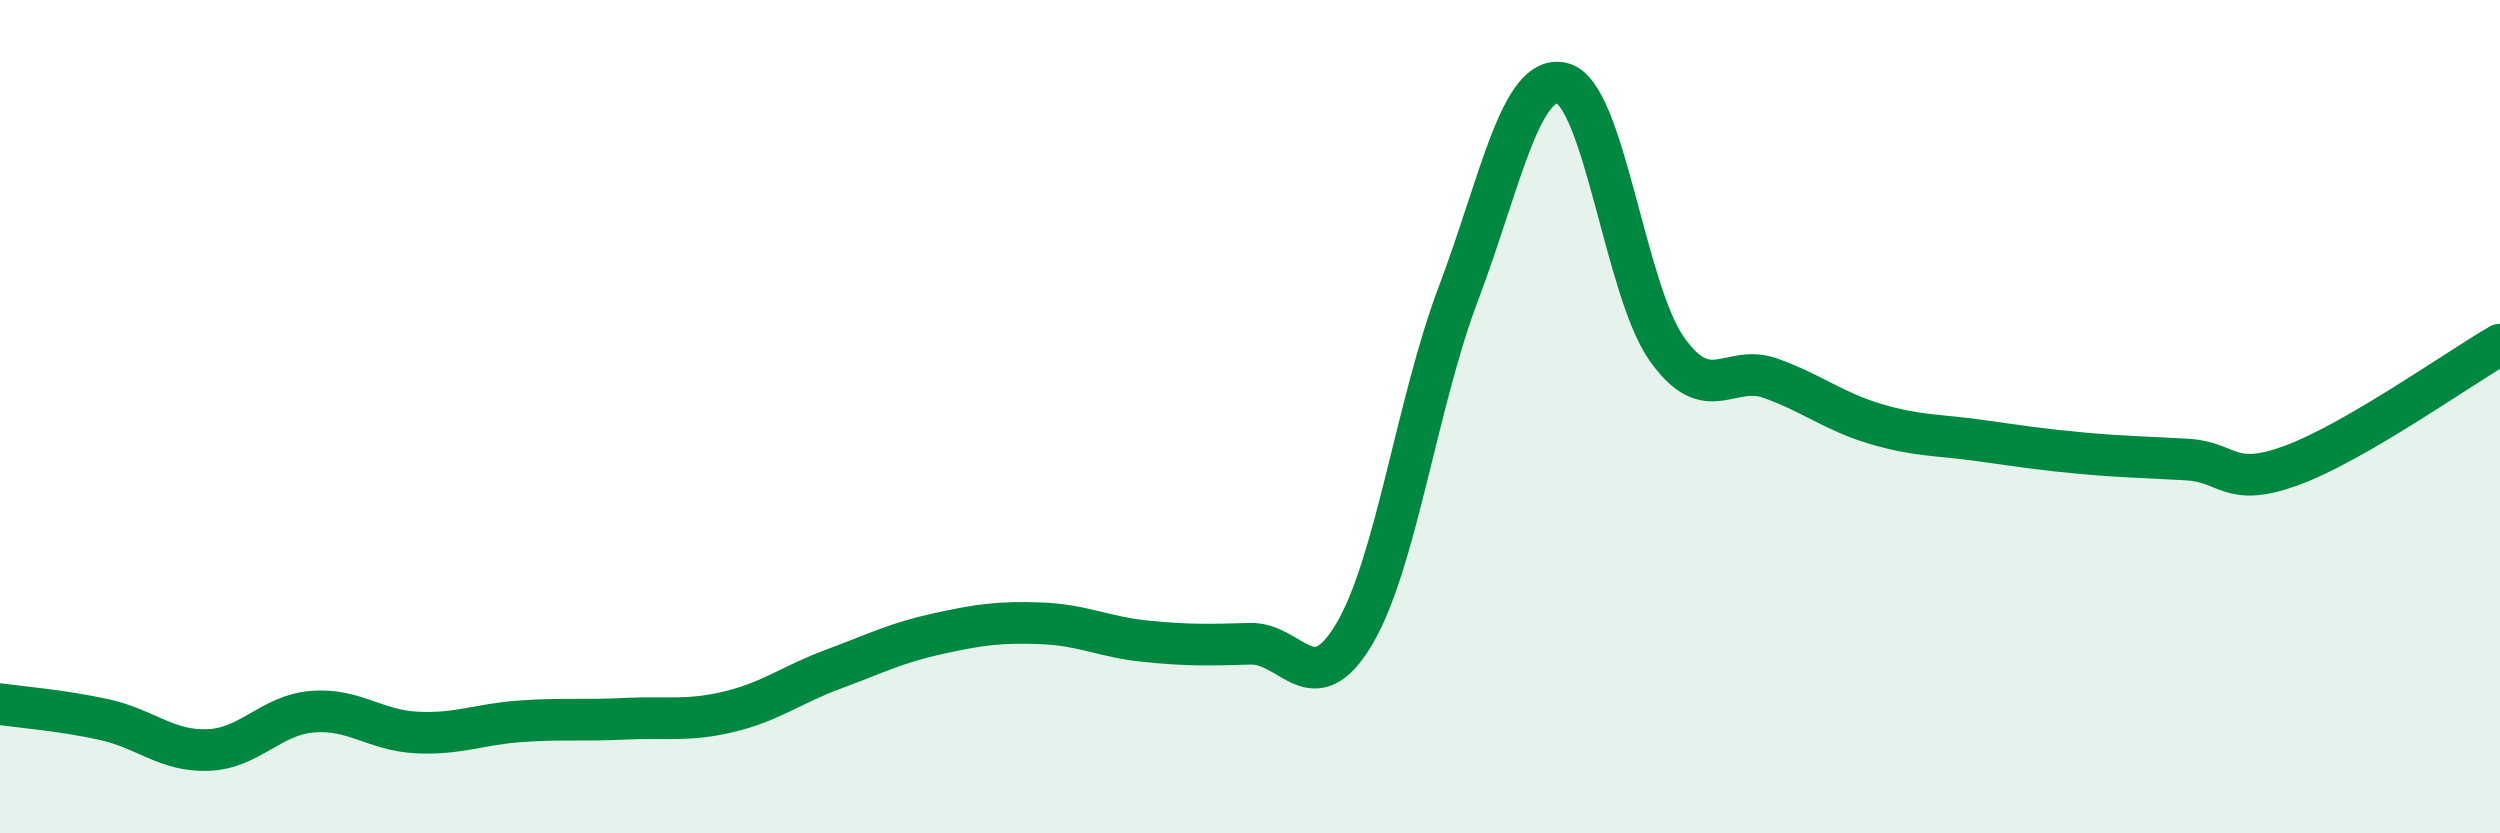 
    <svg width="60" height="20" viewBox="0 0 60 20" xmlns="http://www.w3.org/2000/svg">
      <path
        d="M 0,16.9 C 0.5,16.97 1.5,17.05 2.5,17.27 C 3.5,17.49 4,18.04 5,18 C 6,17.96 6.5,17.16 7.5,17.08 C 8.5,17 9,17.53 10,17.58 C 11,17.63 11.5,17.38 12.5,17.31 C 13.5,17.24 14,17.3 15,17.25 C 16,17.2 16.5,17.32 17.5,17.08 C 18.5,16.84 19,16.43 20,16.06 C 21,15.69 21.5,15.43 22.5,15.21 C 23.5,14.99 24,14.92 25,14.96 C 26,15 26.5,15.29 27.5,15.39 C 28.5,15.49 29,15.48 30,15.45 C 31,15.42 31.5,16.9 32.5,15.22 C 33.5,13.54 34,9.69 35,7.05 C 36,4.41 36.5,1.74 37.5,2 C 38.5,2.26 39,6.95 40,8.37 C 41,9.79 41.5,8.72 42.5,9.08 C 43.5,9.44 44,9.87 45,10.17 C 46,10.47 46.5,10.43 47.5,10.57 C 48.5,10.71 49,10.79 50,10.88 C 51,10.97 51.5,10.97 52.5,11.03 C 53.5,11.09 53.5,11.72 55,11.17 C 56.5,10.62 59,8.85 60,8.27L60 20L0 20Z"
        fill="#008740"
        opacity="0.1"
        stroke-linecap="round"
        stroke-linejoin="round"
      />
      <path
        d="M 0,16.9 C 0.5,16.97 1.5,17.05 2.5,17.27 C 3.5,17.49 4,18.04 5,18 C 6,17.96 6.5,17.16 7.5,17.08 C 8.5,17 9,17.53 10,17.58 C 11,17.63 11.5,17.38 12.5,17.31 C 13.5,17.24 14,17.3 15,17.25 C 16,17.2 16.5,17.32 17.5,17.08 C 18.5,16.84 19,16.43 20,16.06 C 21,15.69 21.5,15.43 22.5,15.21 C 23.5,14.99 24,14.92 25,14.96 C 26,15 26.5,15.29 27.5,15.39 C 28.5,15.49 29,15.48 30,15.45 C 31,15.42 31.5,16.9 32.5,15.22 C 33.5,13.54 34,9.69 35,7.05 C 36,4.41 36.5,1.74 37.5,2 C 38.5,2.26 39,6.95 40,8.37 C 41,9.79 41.5,8.72 42.5,9.08 C 43.5,9.44 44,9.87 45,10.17 C 46,10.47 46.5,10.43 47.5,10.57 C 48.5,10.71 49,10.79 50,10.88 C 51,10.97 51.5,10.97 52.5,11.03 C 53.5,11.09 53.5,11.72 55,11.17 C 56.5,10.62 59,8.85 60,8.27"
        stroke="#008740"
        stroke-width="1"
        fill="none"
        stroke-linecap="round"
        stroke-linejoin="round"
      />
    </svg>
  
